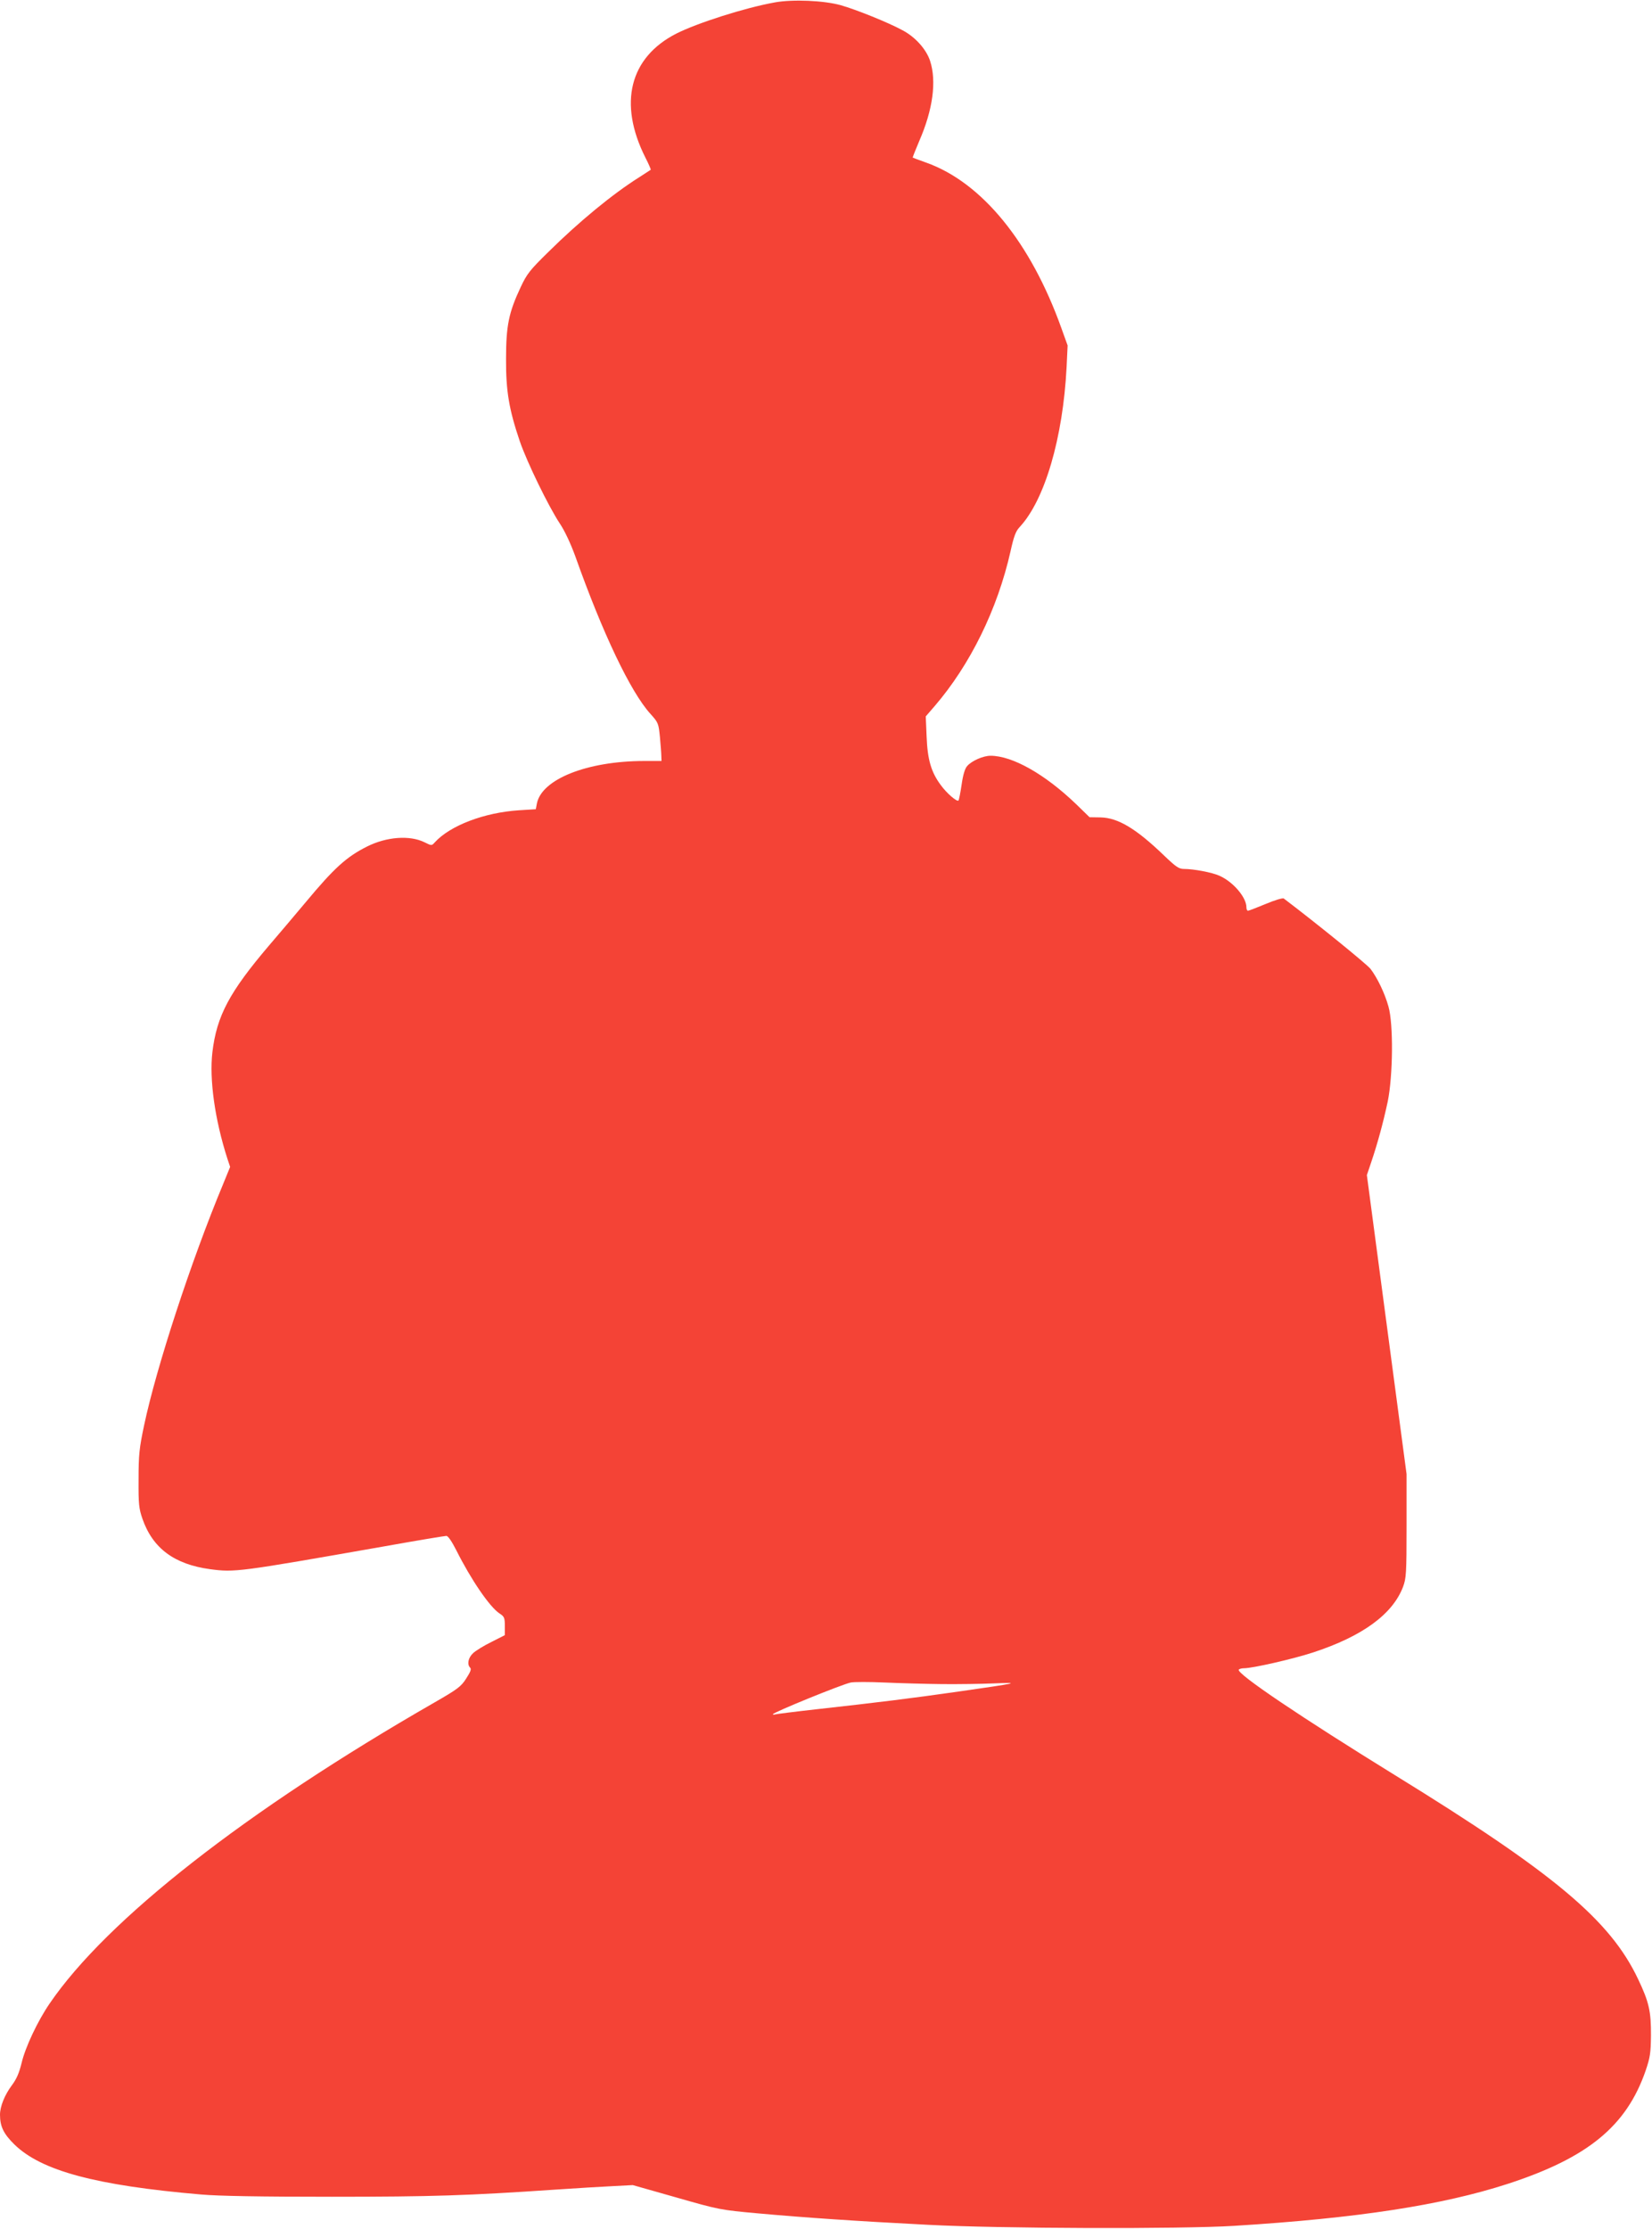<?xml version="1.0" standalone="no"?>
<!DOCTYPE svg PUBLIC "-//W3C//DTD SVG 20010904//EN"
 "http://www.w3.org/TR/2001/REC-SVG-20010904/DTD/svg10.dtd">
<svg version="1.0" xmlns="http://www.w3.org/2000/svg"
 width="949pt" height="1280pt" viewBox="0 0 949 1280"
 preserveAspectRatio="xMidYMid meet">
<g transform="translate(0,1280) scale(0.1,-0.1)"
fill="#f44336" stroke="none">
<path d="M4450 12786 c-172 -31 -444 -118 -565 -179 -268 -137 -334 -400 -178
-711 19 -37 33 -69 31 -71 -2 -1 -30 -20 -63 -41 -155 -97 -350 -258 -526
-432 -104 -102 -122 -124 -158 -201 -68 -145 -84 -220 -84 -411 -1 -186 17
-291 79 -474 42 -122 165 -374 229 -471 29 -43 63 -116 90 -190 157 -442 317
-778 431 -904 46 -51 47 -55 55 -134 4 -45 8 -94 8 -109 l1 -28 -102 0 c-327
-1 -587 -105 -614 -245 l-6 -32 -96 -6 c-201 -13 -397 -88 -485 -185 -17 -19
-18 -19 -58 1 -85 42 -218 32 -330 -24 -118 -59 -189 -123 -352 -319 -67 -80
-162 -192 -211 -249 -228 -268 -301 -404 -326 -614 -18 -156 14 -386 86 -610
l16 -48 -40 -98 c-184 -442 -383 -1050 -454 -1385 -28 -132 -32 -171 -32 -311
-1 -142 2 -168 22 -226 59 -170 183 -262 388 -290 143 -19 159 -17 996 130
190 34 353 61 362 61 10 0 31 -31 57 -82 84 -168 192 -326 248 -363 28 -18 31
-25 31 -72 l0 -53 -77 -39 c-43 -21 -90 -50 -105 -64 -29 -27 -36 -65 -17 -84
8 -8 1 -25 -23 -62 -29 -46 -49 -61 -183 -138 -1083 -622 -1880 -1246 -2209
-1727 -70 -102 -141 -253 -162 -343 -14 -57 -29 -92 -56 -128 -41 -55 -68
-121 -68 -169 0 -68 21 -110 83 -171 155 -151 467 -235 1072 -287 102 -9 343
-13 750 -13 583 0 783 7 1285 41 118 8 267 17 330 20 l115 6 250 -71 c244 -70
255 -72 465 -91 275 -25 571 -45 980 -66 412 -22 1456 -25 1760 -6 710 44
1195 119 1571 241 461 150 682 332 792 649 26 76 30 102 31 202 1 139 -11 193
-74 325 -160 338 -481 607 -1395 1170 -538 332 -913 584 -899 607 3 4 16 8 30
8 50 0 282 53 398 91 283 93 456 219 516 377 18 49 20 76 20 350 l0 297 -114
858 -114 859 24 71 c37 109 70 230 96 352 30 148 33 444 4 545 -21 76 -64 165
-103 216 -21 27 -308 260 -498 404 -5 5 -52 -9 -104 -31 -51 -21 -97 -39 -102
-39 -5 0 -9 9 -9 20 0 57 -76 146 -155 181 -42 19 -147 39 -204 39 -29 0 -46
12 -115 78 -160 154 -264 216 -364 218 l-63 1 -77 75 c-179 172 -366 278 -492
278 -42 0 -108 -29 -134 -59 -13 -14 -24 -51 -32 -107 -7 -47 -15 -88 -18 -91
-9 -9 -68 42 -102 89 -55 74 -76 146 -81 278 l-5 116 51 59 c204 237 361 556
436 889 19 86 30 116 53 140 144 155 248 511 269 916 l6 126 -36 100 c-176
492 -456 836 -776 950 -42 15 -77 28 -78 29 -1 1 16 44 38 96 78 179 100 342
62 459 -22 67 -85 138 -160 177 -81 44 -265 118 -353 143 -96 27 -276 35 -380
16z m960 -9657 c91 -1 226 1 300 4 161 7 138 2 -205 -47 -273 -39 -459 -62
-810 -101 -126 -14 -236 -28 -242 -30 -7 -2 -13 -2 -13 1 0 10 395 171 447
182 18 4 106 4 196 0 89 -4 236 -8 327 -9z"/>
</g>
</svg>
